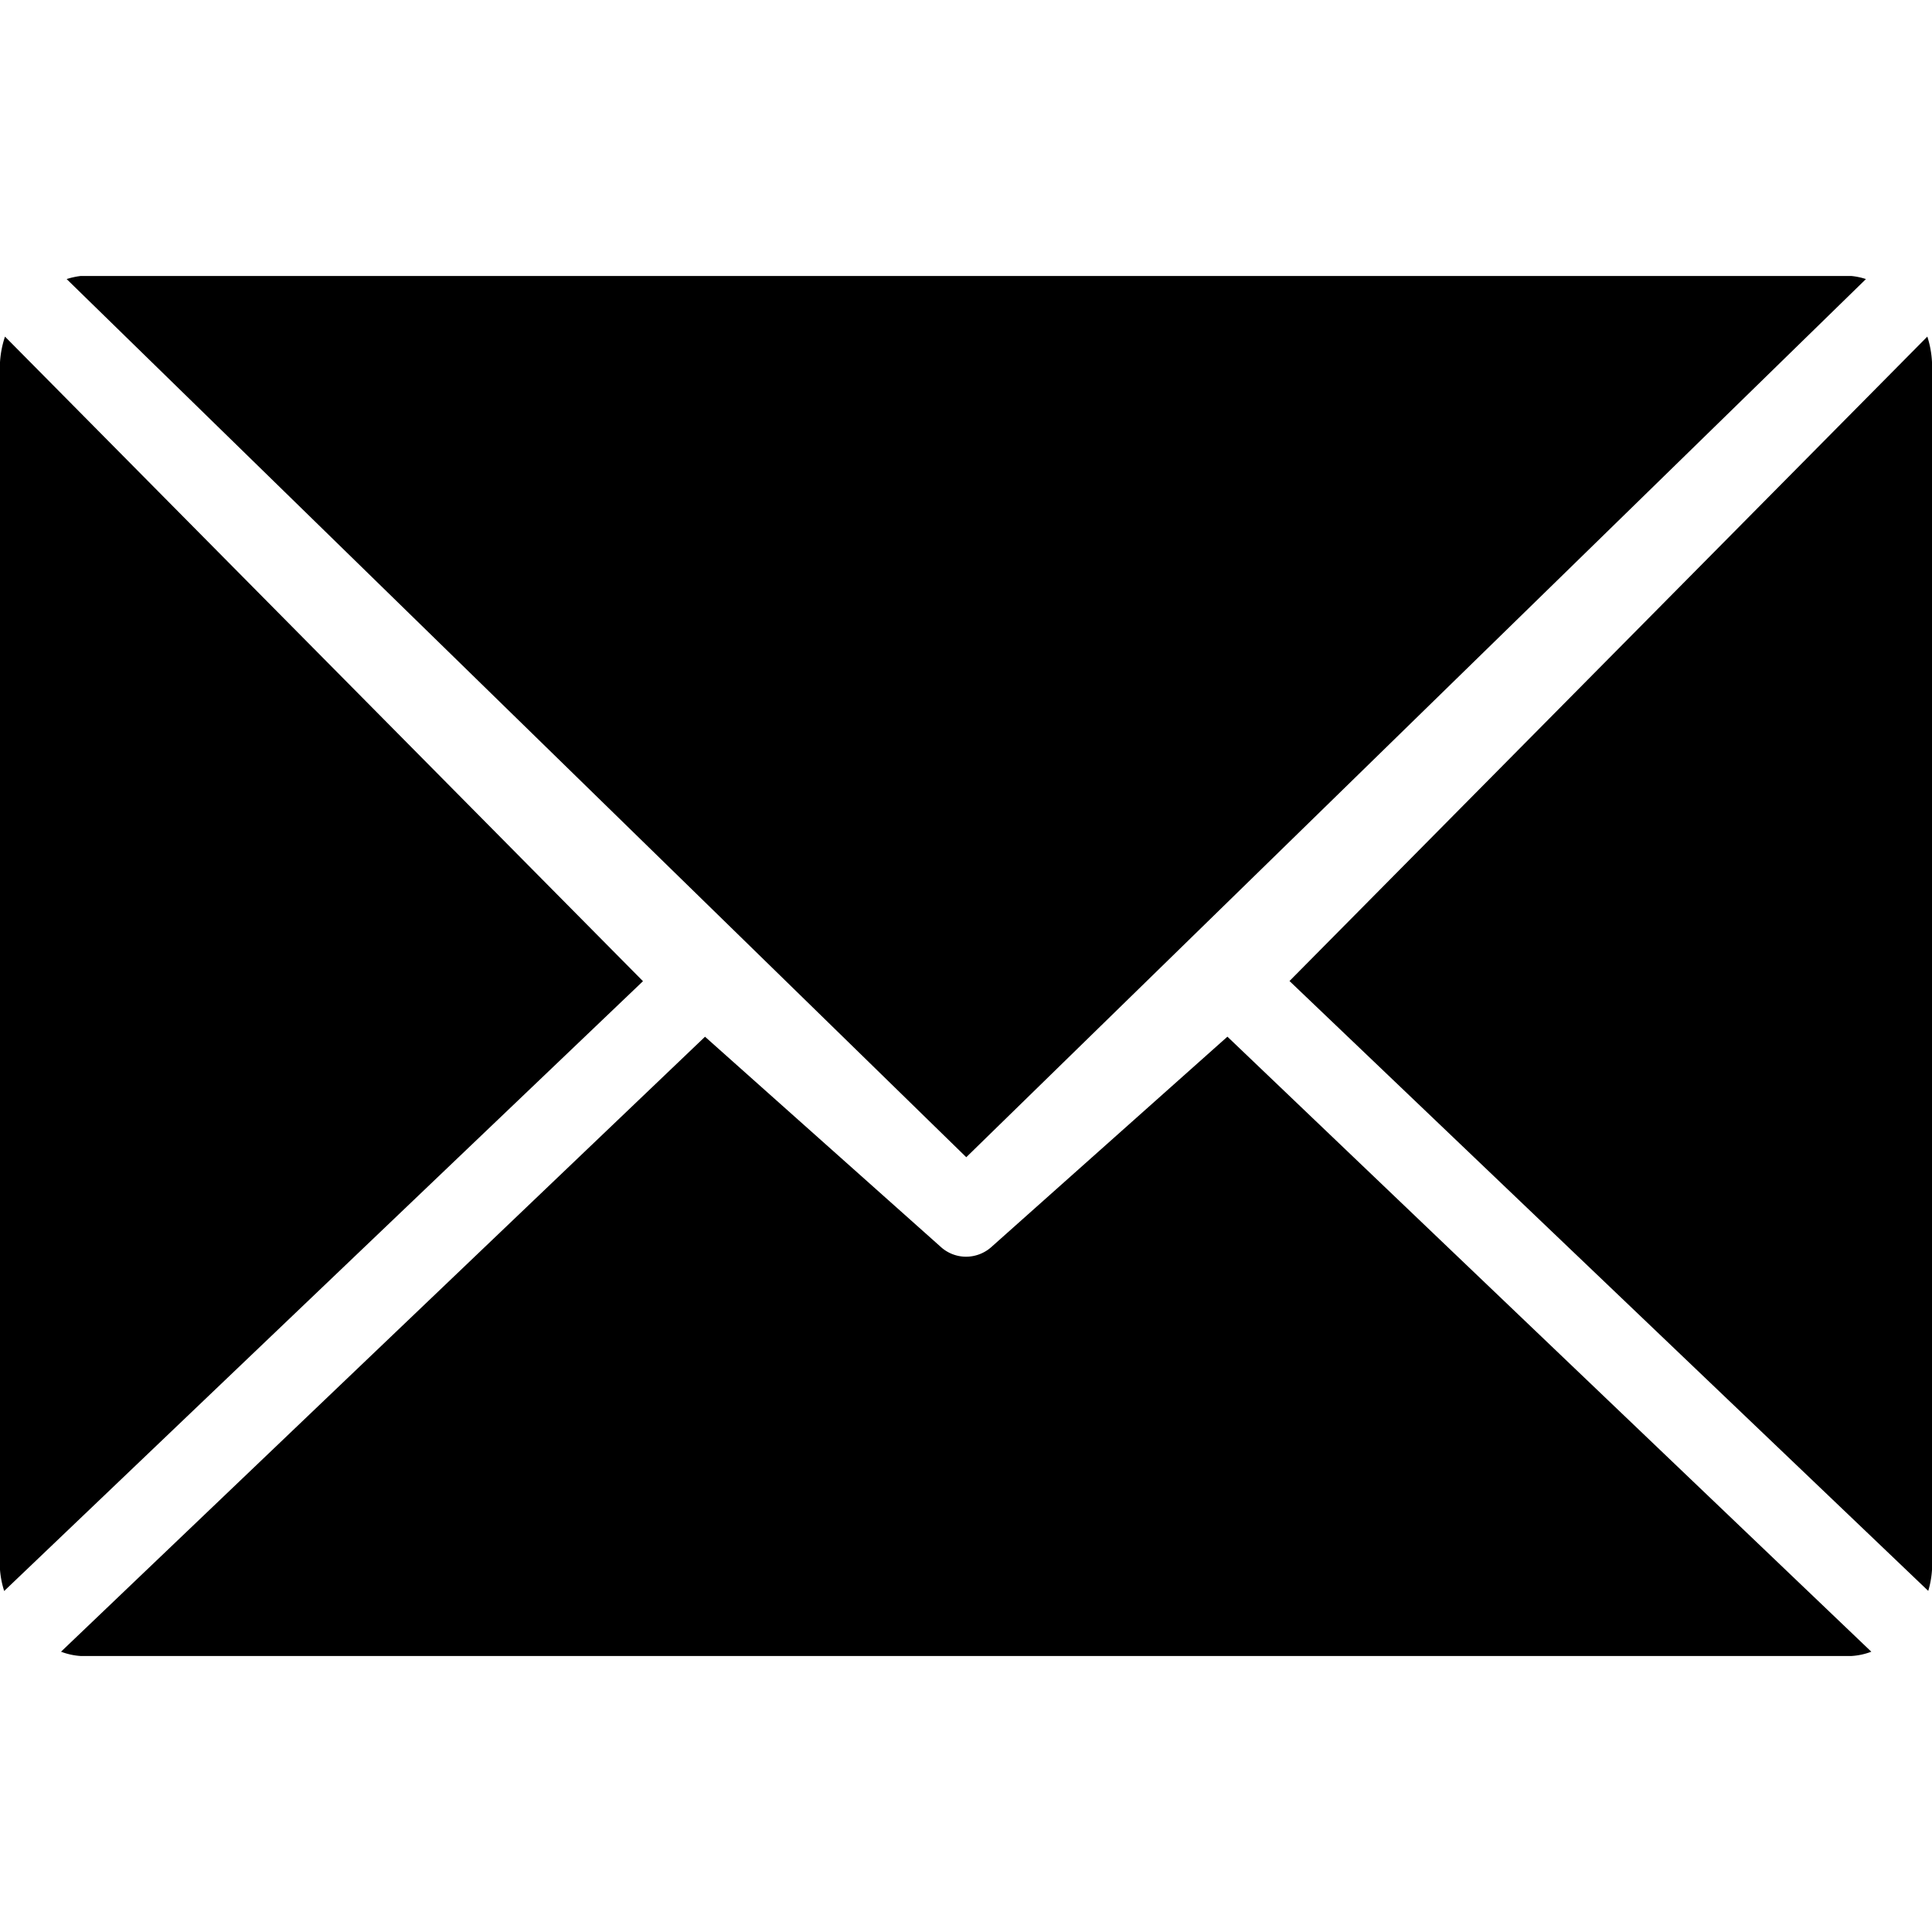 <?xml version="1.0" encoding="UTF-8" standalone="no"?>
<svg xmlns="http://www.w3.org/2000/svg" viewBox="0 0 36 36">
<style>
	g path { stroke: none; }
	g line { stroke: black; }
	g circle { stroke: black; }
	g polyline { stroke: black; }
</style>
<g class="root" id="mail" data-name="mail">
	<path d="M34.769 5.2A1.265 1.265-0.861 0 0 34.501 5.143H1.5a1.41 1.41 0 0 0-0.258 0.057l16.763 16.363ZM35.913 6.272L24.028 18.28L35.93 29.644a1.731 1.731 0 0 0 0.07-0.394V6.75A1.83 1.83-0.861 0 0 35.913 6.272Zm-35.82 0A1.853 1.853-0.861 0 0 0 6.75V29.25a1.714 1.714 0 0 0 0.078 0.396L11.981 18.283ZM18.481 23.229a0.71 0.71 0 0 1-0.481 0.188A0.702 0.702-0.861 0 1 17.524 23.229l-4.387-3.911L1.137 30.777a1.255 1.255 0 0 0 0.363 0.08H34.501a1.234 1.234 0 0 0 0.368-0.08L22.871 19.317Z" />
</g>
</svg>